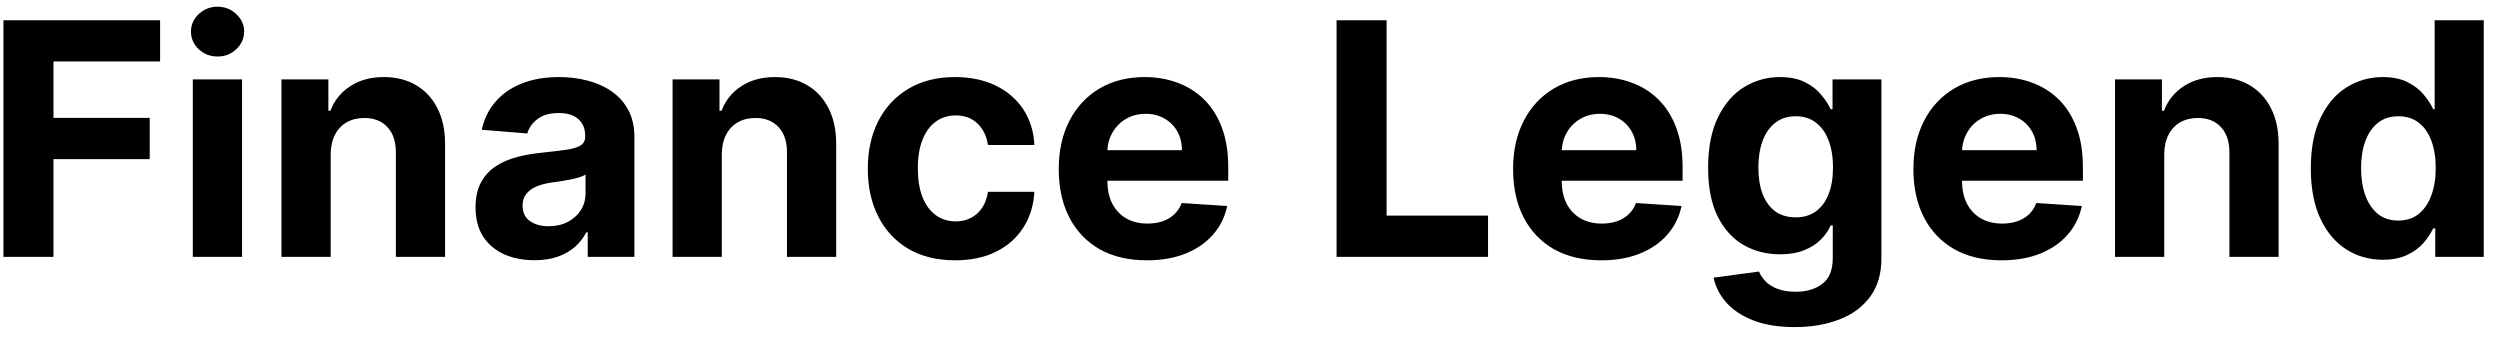 <svg width="146" height="20" viewBox="0 0 146 20" fill="none" xmlns="http://www.w3.org/2000/svg">
<path d="M0.201 15V1.182H9.35V3.591H3.123V6.883H8.743V9.292H3.123V15H0.201ZM11.261 15V4.636H14.136V15H11.261ZM12.705 3.3C12.278 3.3 11.911 3.159 11.605 2.875C11.304 2.587 11.153 2.243 11.153 1.843C11.153 1.447 11.304 1.108 11.605 0.824C11.911 0.536 12.278 0.392 12.705 0.392C13.133 0.392 13.497 0.536 13.798 0.824C14.104 1.108 14.257 1.447 14.257 1.843C14.257 2.243 14.104 2.587 13.798 2.875C13.497 3.159 13.133 3.3 12.705 3.3ZM19.312 9.009V15H16.438V4.636H19.177V6.465H19.299C19.528 5.862 19.913 5.385 20.453 5.034C20.992 4.679 21.647 4.501 22.416 4.501C23.136 4.501 23.763 4.659 24.299 4.974C24.834 5.289 25.25 5.738 25.547 6.323C25.844 6.903 25.992 7.596 25.992 8.401V15H23.118V8.914C23.122 8.28 22.96 7.785 22.632 7.43C22.304 7.07 21.852 6.89 21.276 6.89C20.889 6.89 20.547 6.973 20.25 7.14C19.958 7.306 19.728 7.549 19.562 7.868C19.4 8.183 19.317 8.563 19.312 9.009ZM31.213 15.196C30.551 15.196 29.962 15.081 29.445 14.852C28.928 14.618 28.518 14.274 28.217 13.819C27.92 13.36 27.772 12.789 27.772 12.105C27.772 11.53 27.877 11.046 28.089 10.655C28.3 10.264 28.588 9.949 28.952 9.71C29.317 9.472 29.73 9.292 30.194 9.17C30.662 9.049 31.152 8.964 31.665 8.914C32.267 8.851 32.753 8.793 33.122 8.739C33.491 8.68 33.759 8.595 33.925 8.482C34.091 8.37 34.175 8.203 34.175 7.983V7.942C34.175 7.515 34.04 7.185 33.77 6.951C33.504 6.717 33.127 6.6 32.636 6.6C32.119 6.6 31.707 6.714 31.401 6.944C31.096 7.169 30.893 7.452 30.794 7.794L28.136 7.578C28.271 6.948 28.536 6.404 28.932 5.945C29.328 5.482 29.838 5.127 30.464 4.879C31.093 4.627 31.822 4.501 32.65 4.501C33.225 4.501 33.776 4.569 34.303 4.704C34.834 4.839 35.304 5.048 35.713 5.331C36.127 5.615 36.453 5.979 36.691 6.424C36.93 6.865 37.049 7.394 37.049 8.01V15H34.323V13.563H34.242C34.076 13.887 33.853 14.172 33.574 14.42C33.295 14.663 32.96 14.854 32.569 14.993C32.178 15.128 31.725 15.196 31.213 15.196ZM32.036 13.212C32.459 13.212 32.832 13.129 33.156 12.962C33.48 12.791 33.734 12.562 33.918 12.274C34.103 11.986 34.195 11.66 34.195 11.296V10.196C34.105 10.255 33.981 10.309 33.824 10.358C33.671 10.403 33.498 10.446 33.304 10.486C33.111 10.522 32.917 10.556 32.724 10.587C32.531 10.614 32.355 10.639 32.198 10.662C31.86 10.711 31.566 10.79 31.314 10.898C31.062 11.006 30.866 11.152 30.727 11.336C30.587 11.516 30.518 11.741 30.518 12.011C30.518 12.402 30.659 12.701 30.943 12.908C31.231 13.111 31.595 13.212 32.036 13.212ZM42.153 9.009V15H39.279V4.636H42.018V6.465H42.14C42.369 5.862 42.754 5.385 43.293 5.034C43.833 4.679 44.488 4.501 45.257 4.501C45.977 4.501 46.604 4.659 47.139 4.974C47.675 5.289 48.091 5.738 48.388 6.323C48.684 6.903 48.833 7.596 48.833 8.401V15H45.959V8.914C45.963 8.28 45.801 7.785 45.473 7.43C45.144 7.07 44.692 6.89 44.117 6.89C43.73 6.89 43.388 6.973 43.091 7.14C42.799 7.306 42.569 7.549 42.403 7.868C42.241 8.183 42.158 8.563 42.153 9.009ZM55.781 15.202C54.719 15.202 53.806 14.977 53.041 14.528C52.281 14.073 51.696 13.444 51.287 12.639C50.882 11.833 50.68 10.907 50.68 9.859C50.68 8.797 50.885 7.866 51.294 7.065C51.708 6.26 52.295 5.633 53.055 5.183C53.815 4.729 54.719 4.501 55.767 4.501C56.671 4.501 57.463 4.666 58.142 4.994C58.821 5.322 59.359 5.783 59.755 6.377C60.151 6.971 60.369 7.668 60.409 8.469H57.697C57.62 7.951 57.418 7.535 57.09 7.221C56.766 6.901 56.341 6.741 55.815 6.741C55.369 6.741 54.98 6.863 54.647 7.106C54.319 7.344 54.062 7.693 53.878 8.152C53.694 8.61 53.601 9.166 53.601 9.818C53.601 10.479 53.691 11.042 53.871 11.505C54.056 11.968 54.314 12.321 54.647 12.564C54.98 12.807 55.369 12.929 55.815 12.929C56.143 12.929 56.437 12.861 56.698 12.726C56.964 12.591 57.182 12.396 57.353 12.139C57.528 11.878 57.643 11.566 57.697 11.201H60.409C60.364 11.993 60.148 12.69 59.761 13.293C59.379 13.891 58.851 14.359 58.176 14.696C57.501 15.034 56.703 15.202 55.781 15.202ZM66.973 15.202C65.906 15.202 64.989 14.986 64.22 14.555C63.455 14.118 62.866 13.502 62.452 12.706C62.038 11.905 61.831 10.959 61.831 9.865C61.831 8.799 62.038 7.864 62.452 7.059C62.866 6.253 63.448 5.626 64.2 5.176C64.955 4.726 65.841 4.501 66.858 4.501C67.542 4.501 68.178 4.612 68.767 4.832C69.361 5.048 69.878 5.374 70.319 5.81C70.764 6.247 71.111 6.795 71.358 7.457C71.606 8.113 71.729 8.883 71.729 9.764V10.554H62.978V8.772H69.024C69.024 8.359 68.934 7.992 68.754 7.673C68.574 7.353 68.324 7.104 68.005 6.924C67.69 6.739 67.323 6.647 66.905 6.647C66.469 6.647 66.082 6.748 65.745 6.951C65.412 7.149 65.151 7.416 64.962 7.754C64.773 8.086 64.676 8.457 64.672 8.867V10.56C64.672 11.073 64.766 11.516 64.955 11.89C65.149 12.263 65.421 12.551 65.772 12.753C66.122 12.956 66.538 13.057 67.02 13.057C67.339 13.057 67.632 13.012 67.897 12.922C68.162 12.832 68.389 12.697 68.578 12.517C68.767 12.337 68.911 12.117 69.01 11.856L71.669 12.031C71.534 12.67 71.257 13.228 70.839 13.704C70.425 14.177 69.89 14.546 69.233 14.811C68.581 15.072 67.827 15.202 66.973 15.202ZM78.056 15V1.182H80.978V12.591H86.902V15H78.056ZM93.506 15.202C92.44 15.202 91.522 14.986 90.753 14.555C89.988 14.118 89.399 13.502 88.985 12.706C88.571 11.905 88.364 10.959 88.364 9.865C88.364 8.799 88.571 7.864 88.985 7.059C89.399 6.253 89.981 5.626 90.733 5.176C91.488 4.726 92.374 4.501 93.391 4.501C94.075 4.501 94.711 4.612 95.3 4.832C95.894 5.048 96.412 5.374 96.852 5.81C97.298 6.247 97.644 6.795 97.891 7.457C98.139 8.113 98.263 8.883 98.263 9.764V10.554H89.511V8.772H95.557C95.557 8.359 95.467 7.992 95.287 7.673C95.107 7.353 94.858 7.104 94.538 6.924C94.223 6.739 93.857 6.647 93.438 6.647C93.002 6.647 92.615 6.748 92.278 6.951C91.945 7.149 91.684 7.416 91.495 7.754C91.306 8.086 91.21 8.457 91.205 8.867V10.56C91.205 11.073 91.299 11.516 91.488 11.89C91.682 12.263 91.954 12.551 92.305 12.753C92.656 12.956 93.072 13.057 93.553 13.057C93.872 13.057 94.165 13.012 94.43 12.922C94.695 12.832 94.923 12.697 95.112 12.517C95.3 12.337 95.445 12.117 95.543 11.856L98.202 12.031C98.067 12.67 97.79 13.228 97.372 13.704C96.958 14.177 96.423 14.546 95.766 14.811C95.114 15.072 94.36 15.202 93.506 15.202ZM104.807 19.102C103.876 19.102 103.078 18.974 102.412 18.718C101.751 18.466 101.225 18.122 100.833 17.685C100.442 17.249 100.188 16.759 100.071 16.215L102.729 15.857C102.81 16.064 102.938 16.257 103.114 16.437C103.289 16.617 103.521 16.761 103.809 16.869C104.101 16.981 104.456 17.038 104.875 17.038C105.5 17.038 106.015 16.885 106.42 16.579C106.829 16.277 107.034 15.771 107.034 15.061V13.165H106.912C106.786 13.453 106.598 13.725 106.346 13.981C106.094 14.238 105.77 14.447 105.374 14.609C104.978 14.771 104.506 14.852 103.957 14.852C103.179 14.852 102.47 14.672 101.832 14.312C101.198 13.947 100.691 13.392 100.314 12.645C99.94 11.894 99.754 10.945 99.754 9.798C99.754 8.624 99.945 7.643 100.327 6.856C100.709 6.069 101.218 5.48 101.852 5.088C102.491 4.697 103.19 4.501 103.95 4.501C104.531 4.501 105.016 4.6 105.408 4.798C105.799 4.992 106.114 5.235 106.352 5.527C106.595 5.815 106.782 6.098 106.912 6.377H107.02V4.636H109.874V15.101C109.874 15.983 109.658 16.721 109.227 17.314C108.795 17.908 108.197 18.353 107.432 18.65C106.672 18.952 105.797 19.102 104.807 19.102ZM104.868 12.693C105.331 12.693 105.723 12.578 106.042 12.348C106.366 12.114 106.613 11.782 106.784 11.35C106.96 10.914 107.047 10.392 107.047 9.784C107.047 9.177 106.962 8.651 106.791 8.206C106.62 7.756 106.373 7.407 106.049 7.16C105.725 6.912 105.331 6.789 104.868 6.789C104.396 6.789 103.998 6.917 103.674 7.173C103.35 7.425 103.105 7.776 102.938 8.226C102.772 8.676 102.689 9.195 102.689 9.784C102.689 10.383 102.772 10.9 102.938 11.336C103.109 11.768 103.354 12.103 103.674 12.342C103.998 12.575 104.396 12.693 104.868 12.693ZM116.885 15.202C115.819 15.202 114.901 14.986 114.132 14.555C113.367 14.118 112.778 13.502 112.364 12.706C111.95 11.905 111.743 10.959 111.743 9.865C111.743 8.799 111.95 7.864 112.364 7.059C112.778 6.253 113.36 5.626 114.112 5.176C114.867 4.726 115.753 4.501 116.77 4.501C117.454 4.501 118.09 4.612 118.679 4.832C119.273 5.048 119.79 5.374 120.231 5.81C120.677 6.247 121.023 6.795 121.27 7.457C121.518 8.113 121.641 8.883 121.641 9.764V10.554H112.89V8.772H118.936C118.936 8.359 118.846 7.992 118.666 7.673C118.486 7.353 118.236 7.104 117.917 6.924C117.602 6.739 117.236 6.647 116.817 6.647C116.381 6.647 115.994 6.748 115.657 6.951C115.324 7.149 115.063 7.416 114.874 7.754C114.685 8.086 114.588 8.457 114.584 8.867V10.56C114.584 11.073 114.678 11.516 114.867 11.89C115.061 12.263 115.333 12.551 115.684 12.753C116.035 12.956 116.451 13.057 116.932 13.057C117.251 13.057 117.544 13.012 117.809 12.922C118.074 12.832 118.302 12.697 118.491 12.517C118.679 12.337 118.823 12.117 118.922 11.856L121.581 12.031C121.446 12.67 121.169 13.228 120.751 13.704C120.337 14.177 119.802 14.546 119.145 14.811C118.493 15.072 117.739 15.202 116.885 15.202ZM126.391 9.009V15H123.517V4.636H126.256V6.465H126.378C126.607 5.862 126.992 5.385 127.532 5.034C128.071 4.679 128.726 4.501 129.495 4.501C130.215 4.501 130.842 4.659 131.378 4.974C131.913 5.289 132.329 5.738 132.626 6.323C132.923 6.903 133.071 7.596 133.071 8.401V15H130.197V8.914C130.201 8.28 130.039 7.785 129.711 7.43C129.383 7.07 128.931 6.89 128.355 6.89C127.968 6.89 127.626 6.973 127.329 7.14C127.037 7.306 126.807 7.549 126.641 7.868C126.479 8.183 126.396 8.563 126.391 9.009ZM139.155 15.169C138.368 15.169 137.655 14.966 137.017 14.561C136.382 14.152 135.878 13.552 135.505 12.76C135.136 11.964 134.952 10.988 134.952 9.832C134.952 8.644 135.143 7.657 135.525 6.87C135.908 6.078 136.416 5.487 137.05 5.095C137.689 4.699 138.388 4.501 139.149 4.501C139.729 4.501 140.212 4.6 140.599 4.798C140.991 4.992 141.305 5.235 141.544 5.527C141.787 5.815 141.971 6.098 142.097 6.377H142.185V1.182H145.052V15H142.219V13.34H142.097C141.962 13.628 141.771 13.914 141.524 14.197C141.281 14.476 140.964 14.708 140.572 14.892C140.185 15.076 139.713 15.169 139.155 15.169ZM140.066 12.881C140.53 12.881 140.921 12.755 141.24 12.504C141.564 12.247 141.811 11.89 141.982 11.431C142.158 10.972 142.246 10.434 142.246 9.818C142.246 9.202 142.16 8.667 141.989 8.212C141.818 7.758 141.571 7.407 141.247 7.16C140.923 6.912 140.53 6.789 140.066 6.789C139.594 6.789 139.196 6.917 138.872 7.173C138.548 7.43 138.303 7.785 138.137 8.239C137.97 8.694 137.887 9.22 137.887 9.818C137.887 10.421 137.97 10.954 138.137 11.417C138.307 11.876 138.553 12.236 138.872 12.497C139.196 12.753 139.594 12.881 140.066 12.881Z" fill="black"/>
</svg>
